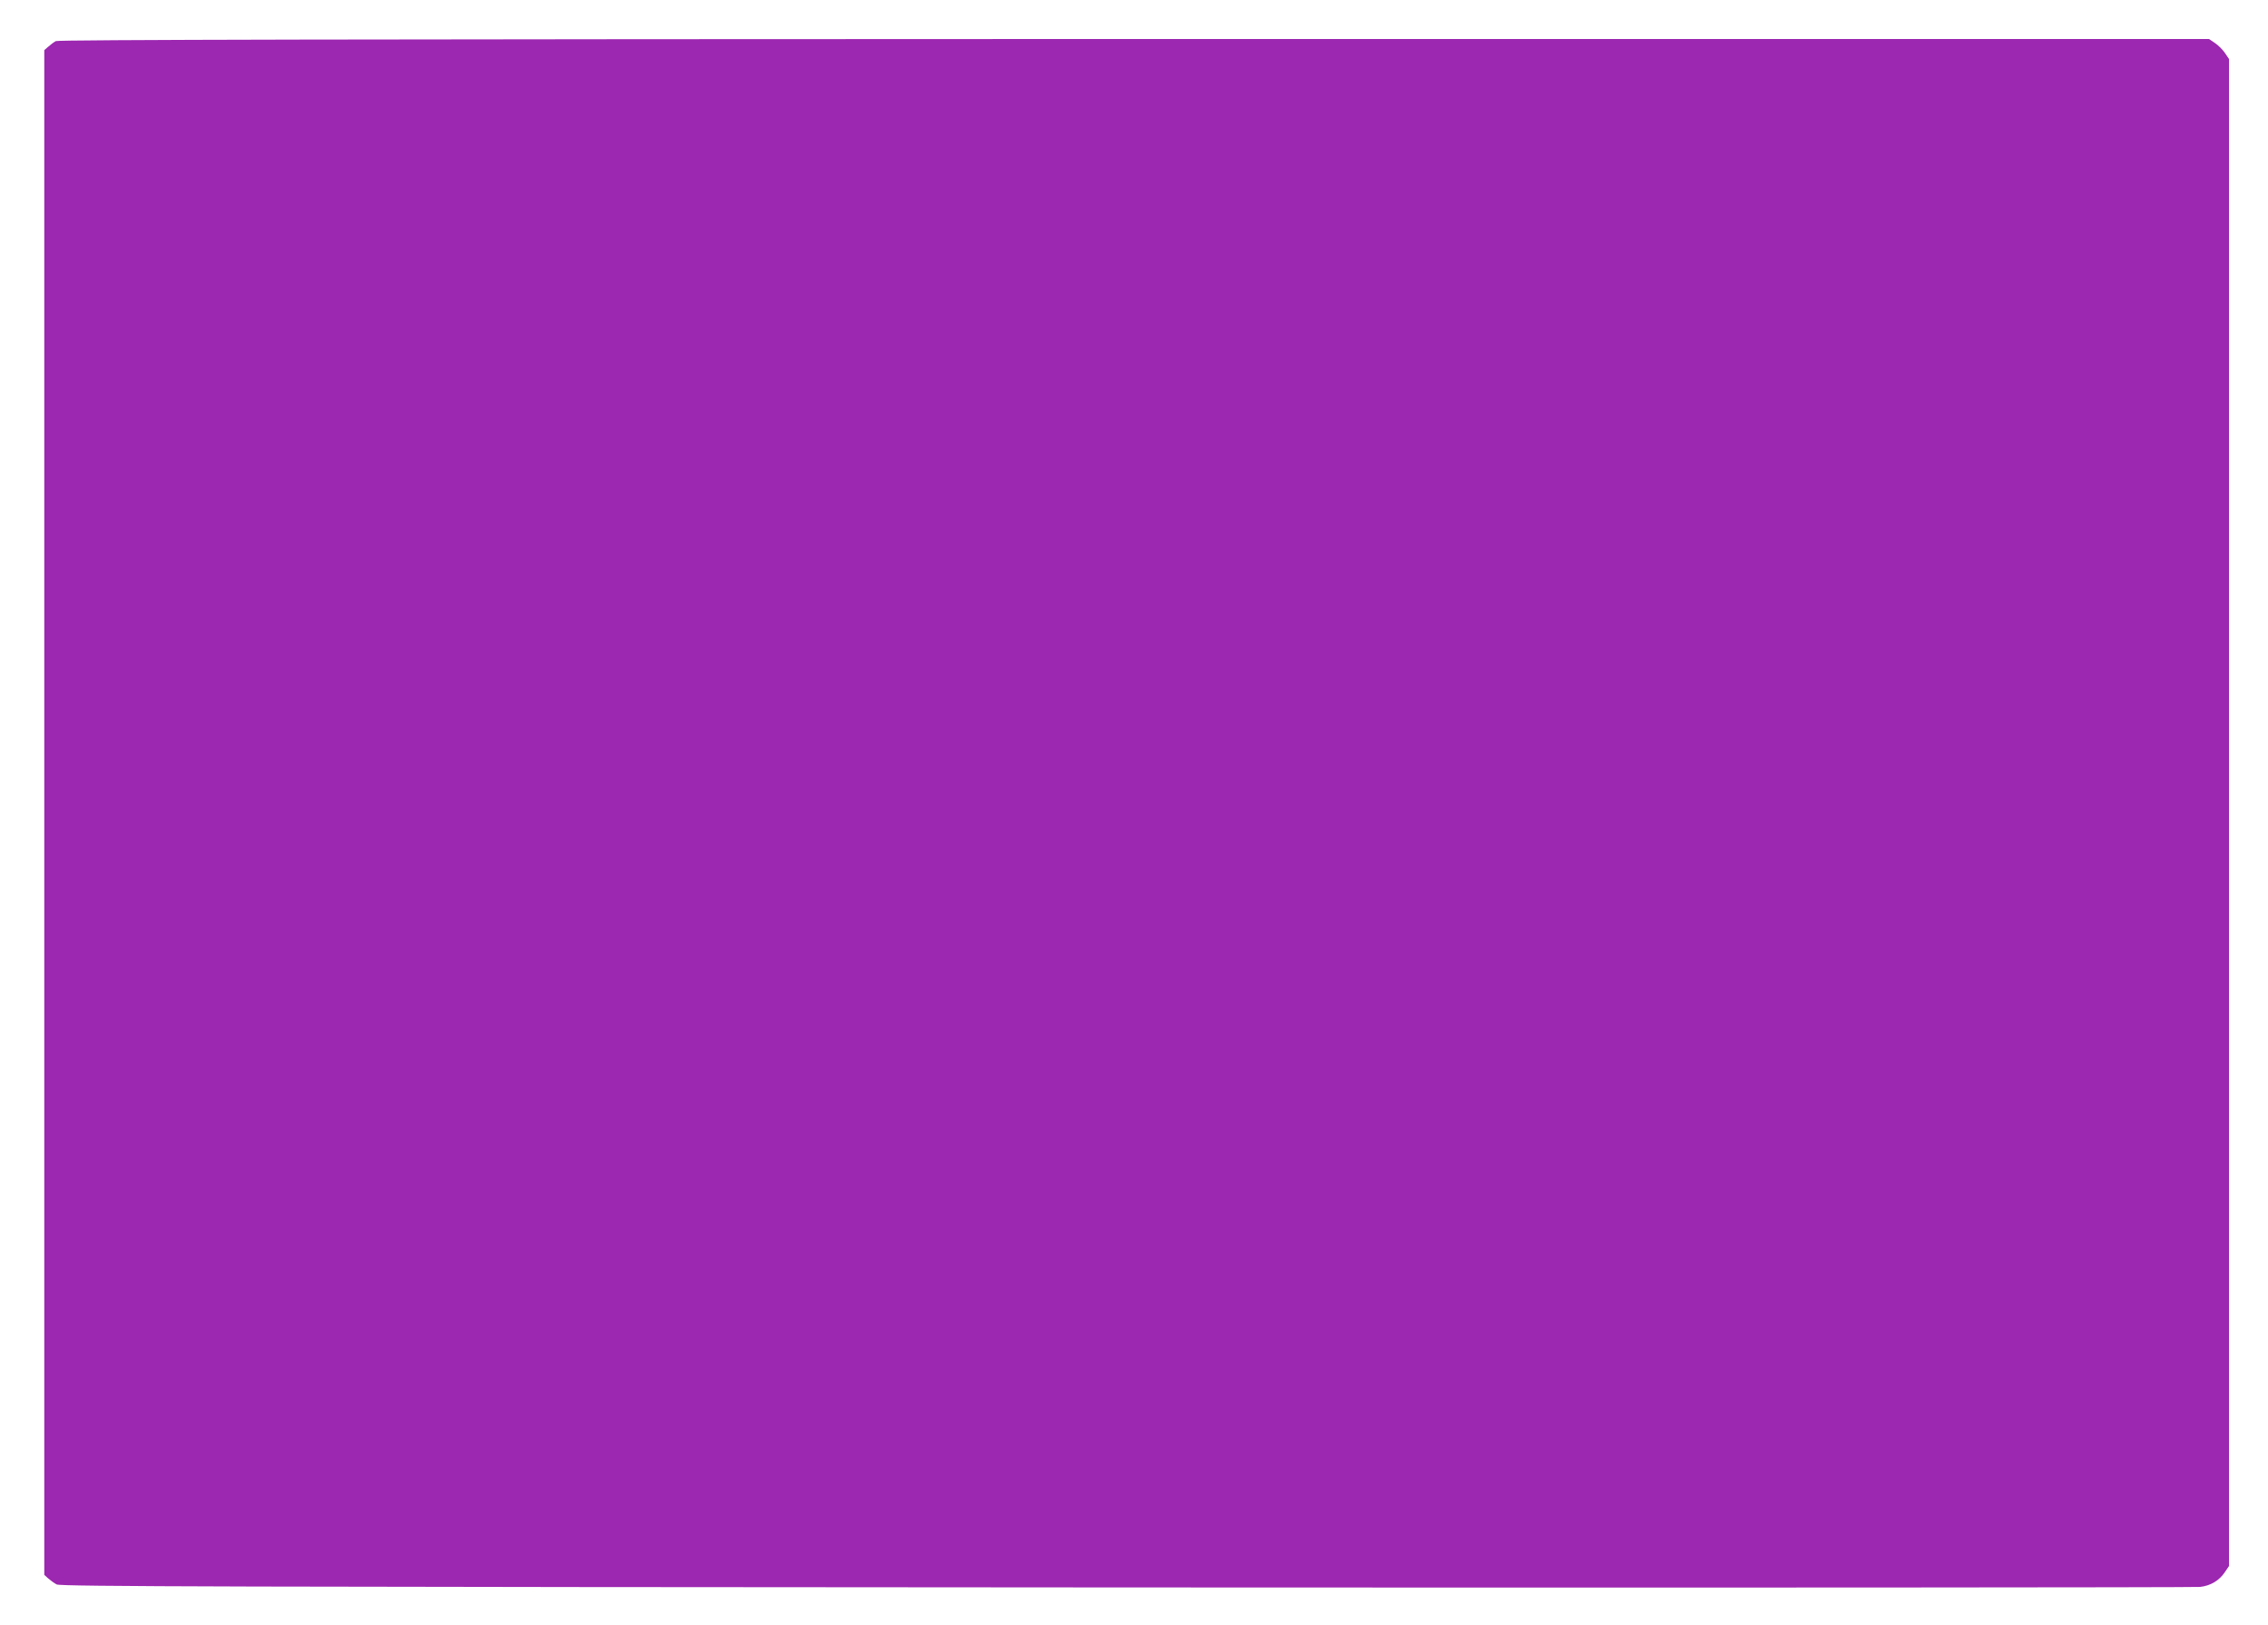 <?xml version="1.0" standalone="no"?>
<!DOCTYPE svg PUBLIC "-//W3C//DTD SVG 20010904//EN"
 "http://www.w3.org/TR/2001/REC-SVG-20010904/DTD/svg10.dtd">
<svg version="1.0" xmlns="http://www.w3.org/2000/svg"
 width="1280pt" height="917pt" viewBox="0 0 1280 917"
 preserveAspectRatio="xMidYMid meet">
<g transform="translate(0,917) scale(0.1,-0.1)"
fill="#9c27b0" stroke="none">
<path d="M315 8938 c-11 -6 -30 -20 -42 -31 l-23 -20 0 -4302 0 -4302 22 -20
c13 -11 34 -27 48 -34 21 -12 959 -14 6035 -17 3306 -2 6033 0 6062 3 60 7
108 36 140 84 l23 34 0 4252 0 4252 -23 34 c-12 18 -38 44 -56 56 l-34 23
-6066 0 c-4413 -1 -6071 -4 -6086 -12z"/>
</g>
</svg>

